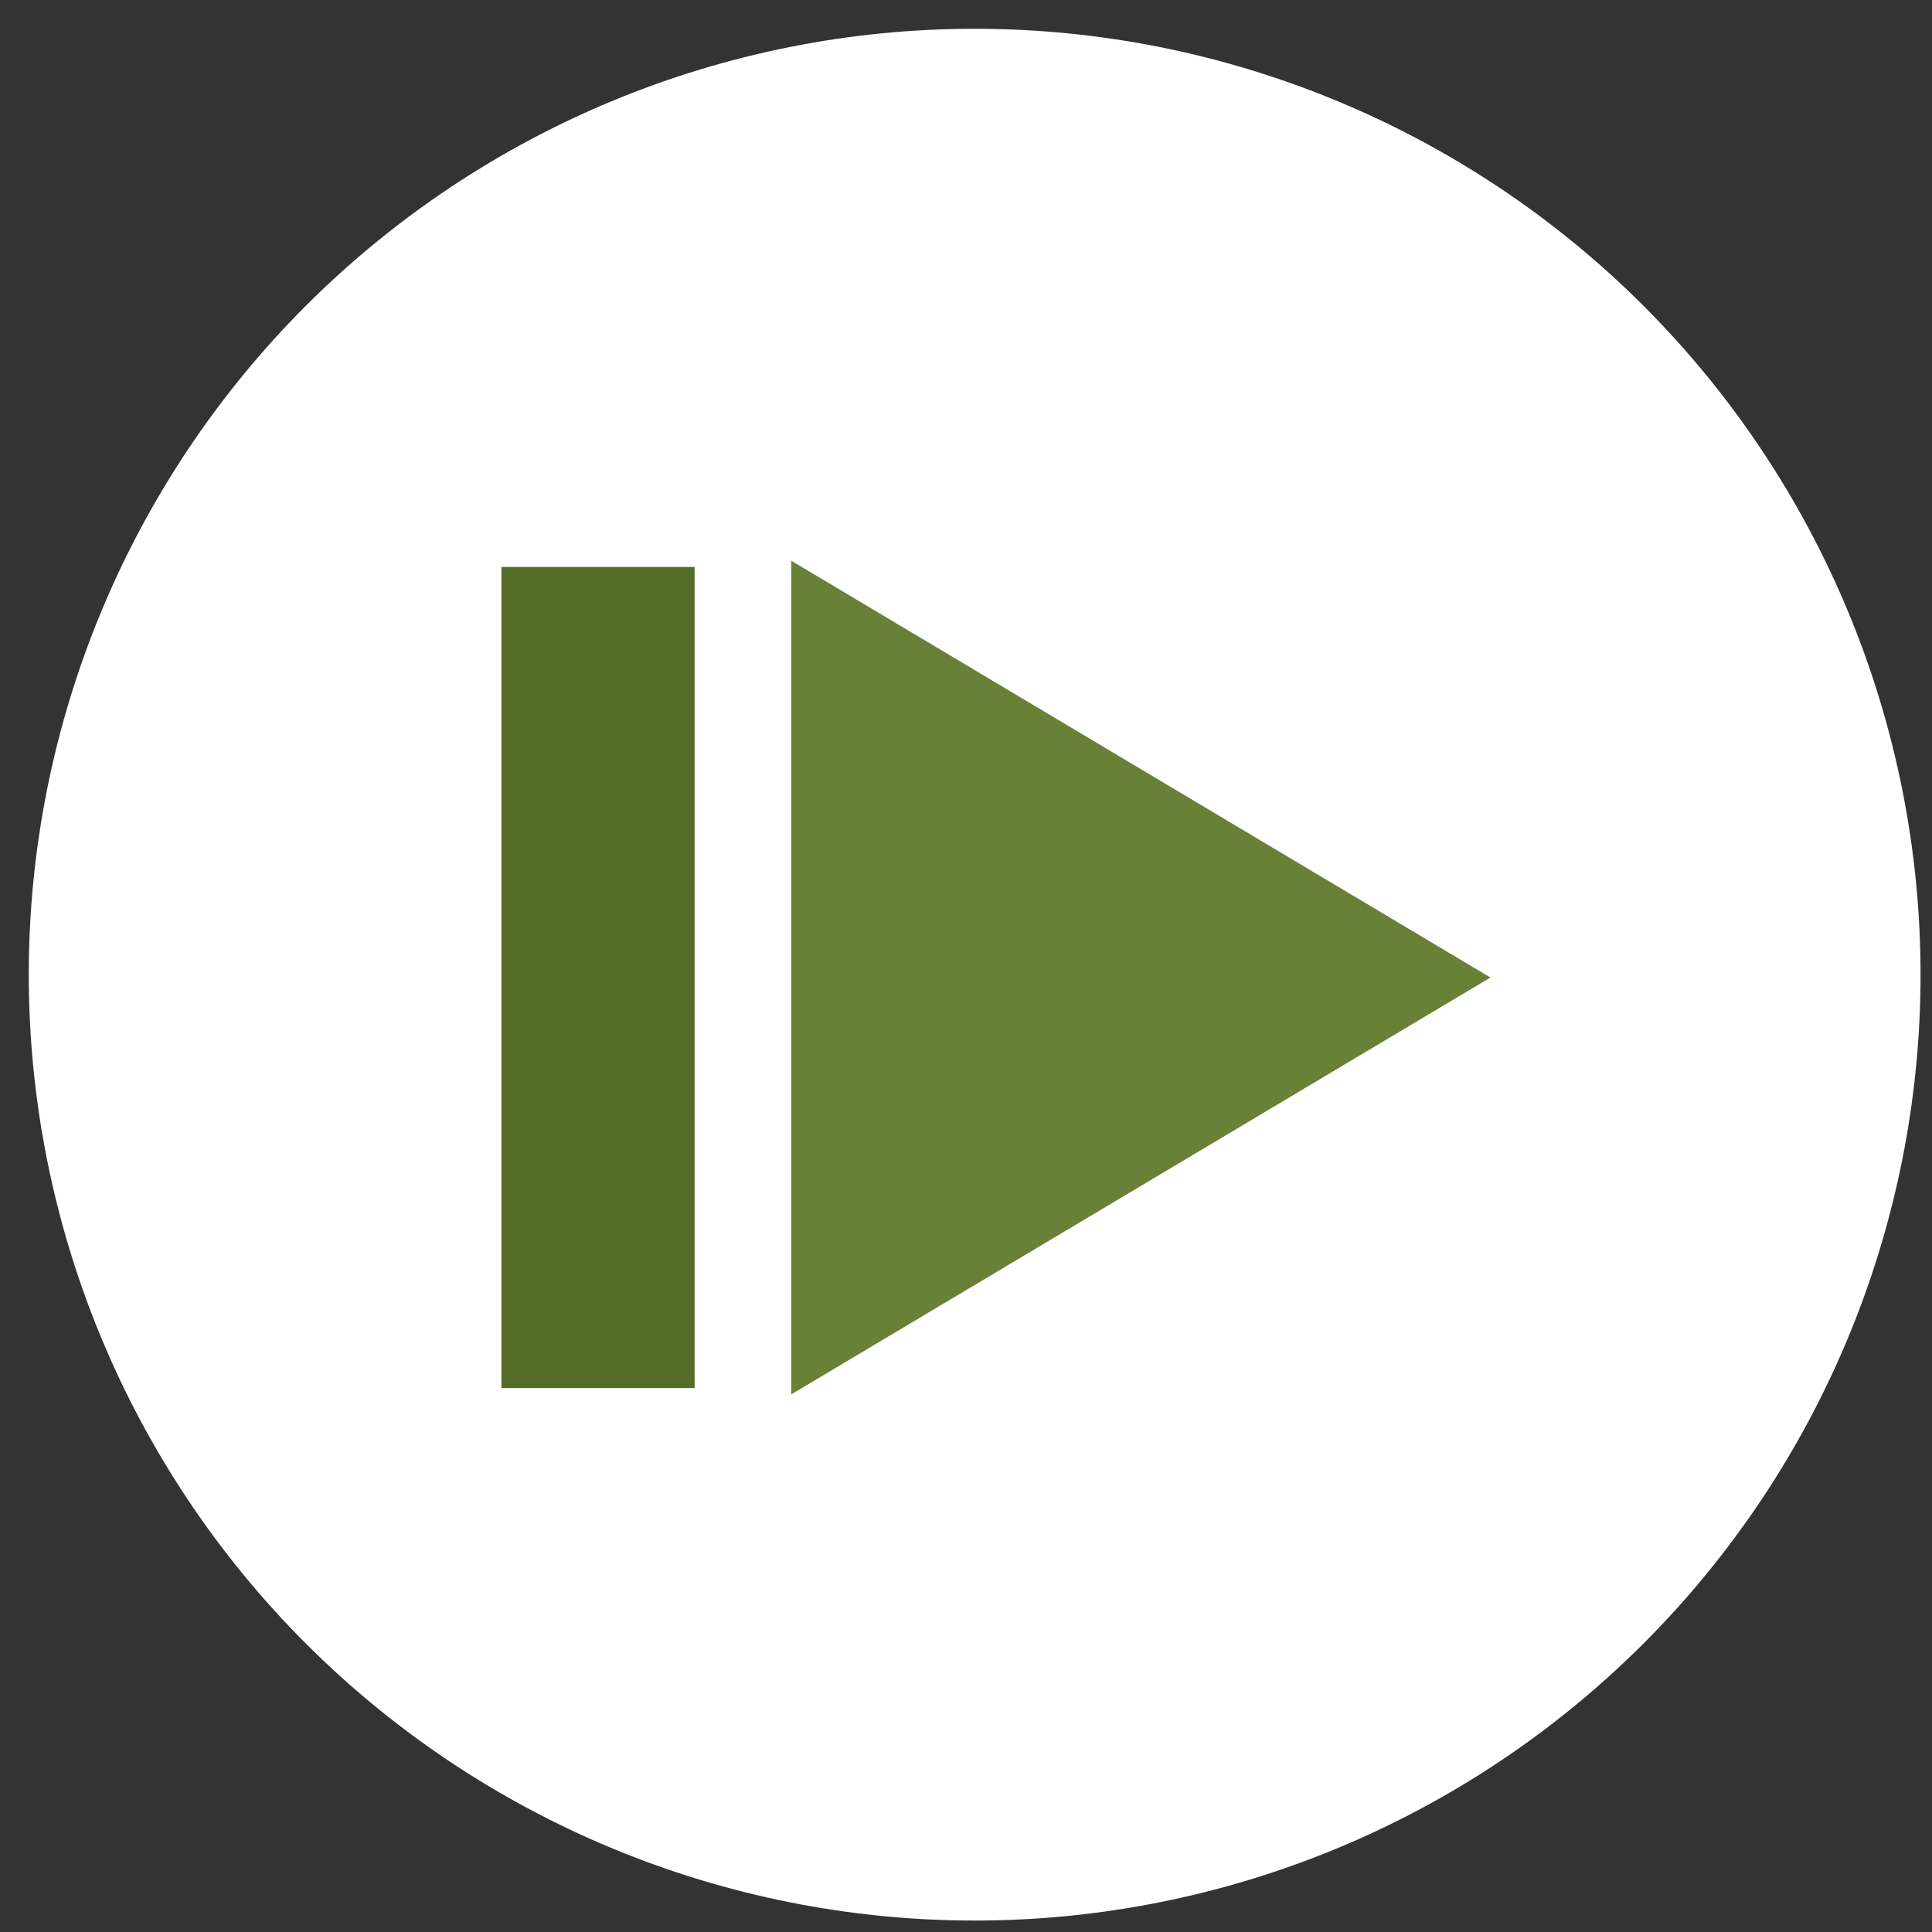 <svg width="56" height="56" viewBox="0 0 56 56" fill="none" xmlns="http://www.w3.org/2000/svg">
<rect x="0" y="0" width="56" height="56" fill="#333333" stroke="none"/>
<g clip-path="url(#clip0_54_2121)">
<path d="M28.251 55.668C35.523 55.668 42.496 52.779 47.638 47.638C52.779 42.496 55.668 35.523 55.668 28.251C55.668 20.98 52.779 14.006 47.638 8.864C42.496 3.723 35.523 0.834 28.251 0.834C20.98 0.834 14.006 3.723 8.864 8.864C3.723 14.006 0.834 20.98 0.834 28.251C0.834 35.523 3.723 42.496 8.864 47.638C14.006 52.779 20.98 55.668 28.251 55.668Z" fill="white"/>
<path d="M20.134 40.234H14.534V16.434H20.134V40.234Z" fill="#556C26"/>
<path d="M22.934 40.417V16.252L43.201 28.334L22.934 40.417Z" fill="#698037"/>
</g>
<defs>
<clipPath id="clip0_54_2121">
<rect width="54.834" height="54.834" fill="white" transform="translate(0.834 0.834)"/>
</clipPath>
</defs>
</svg>

